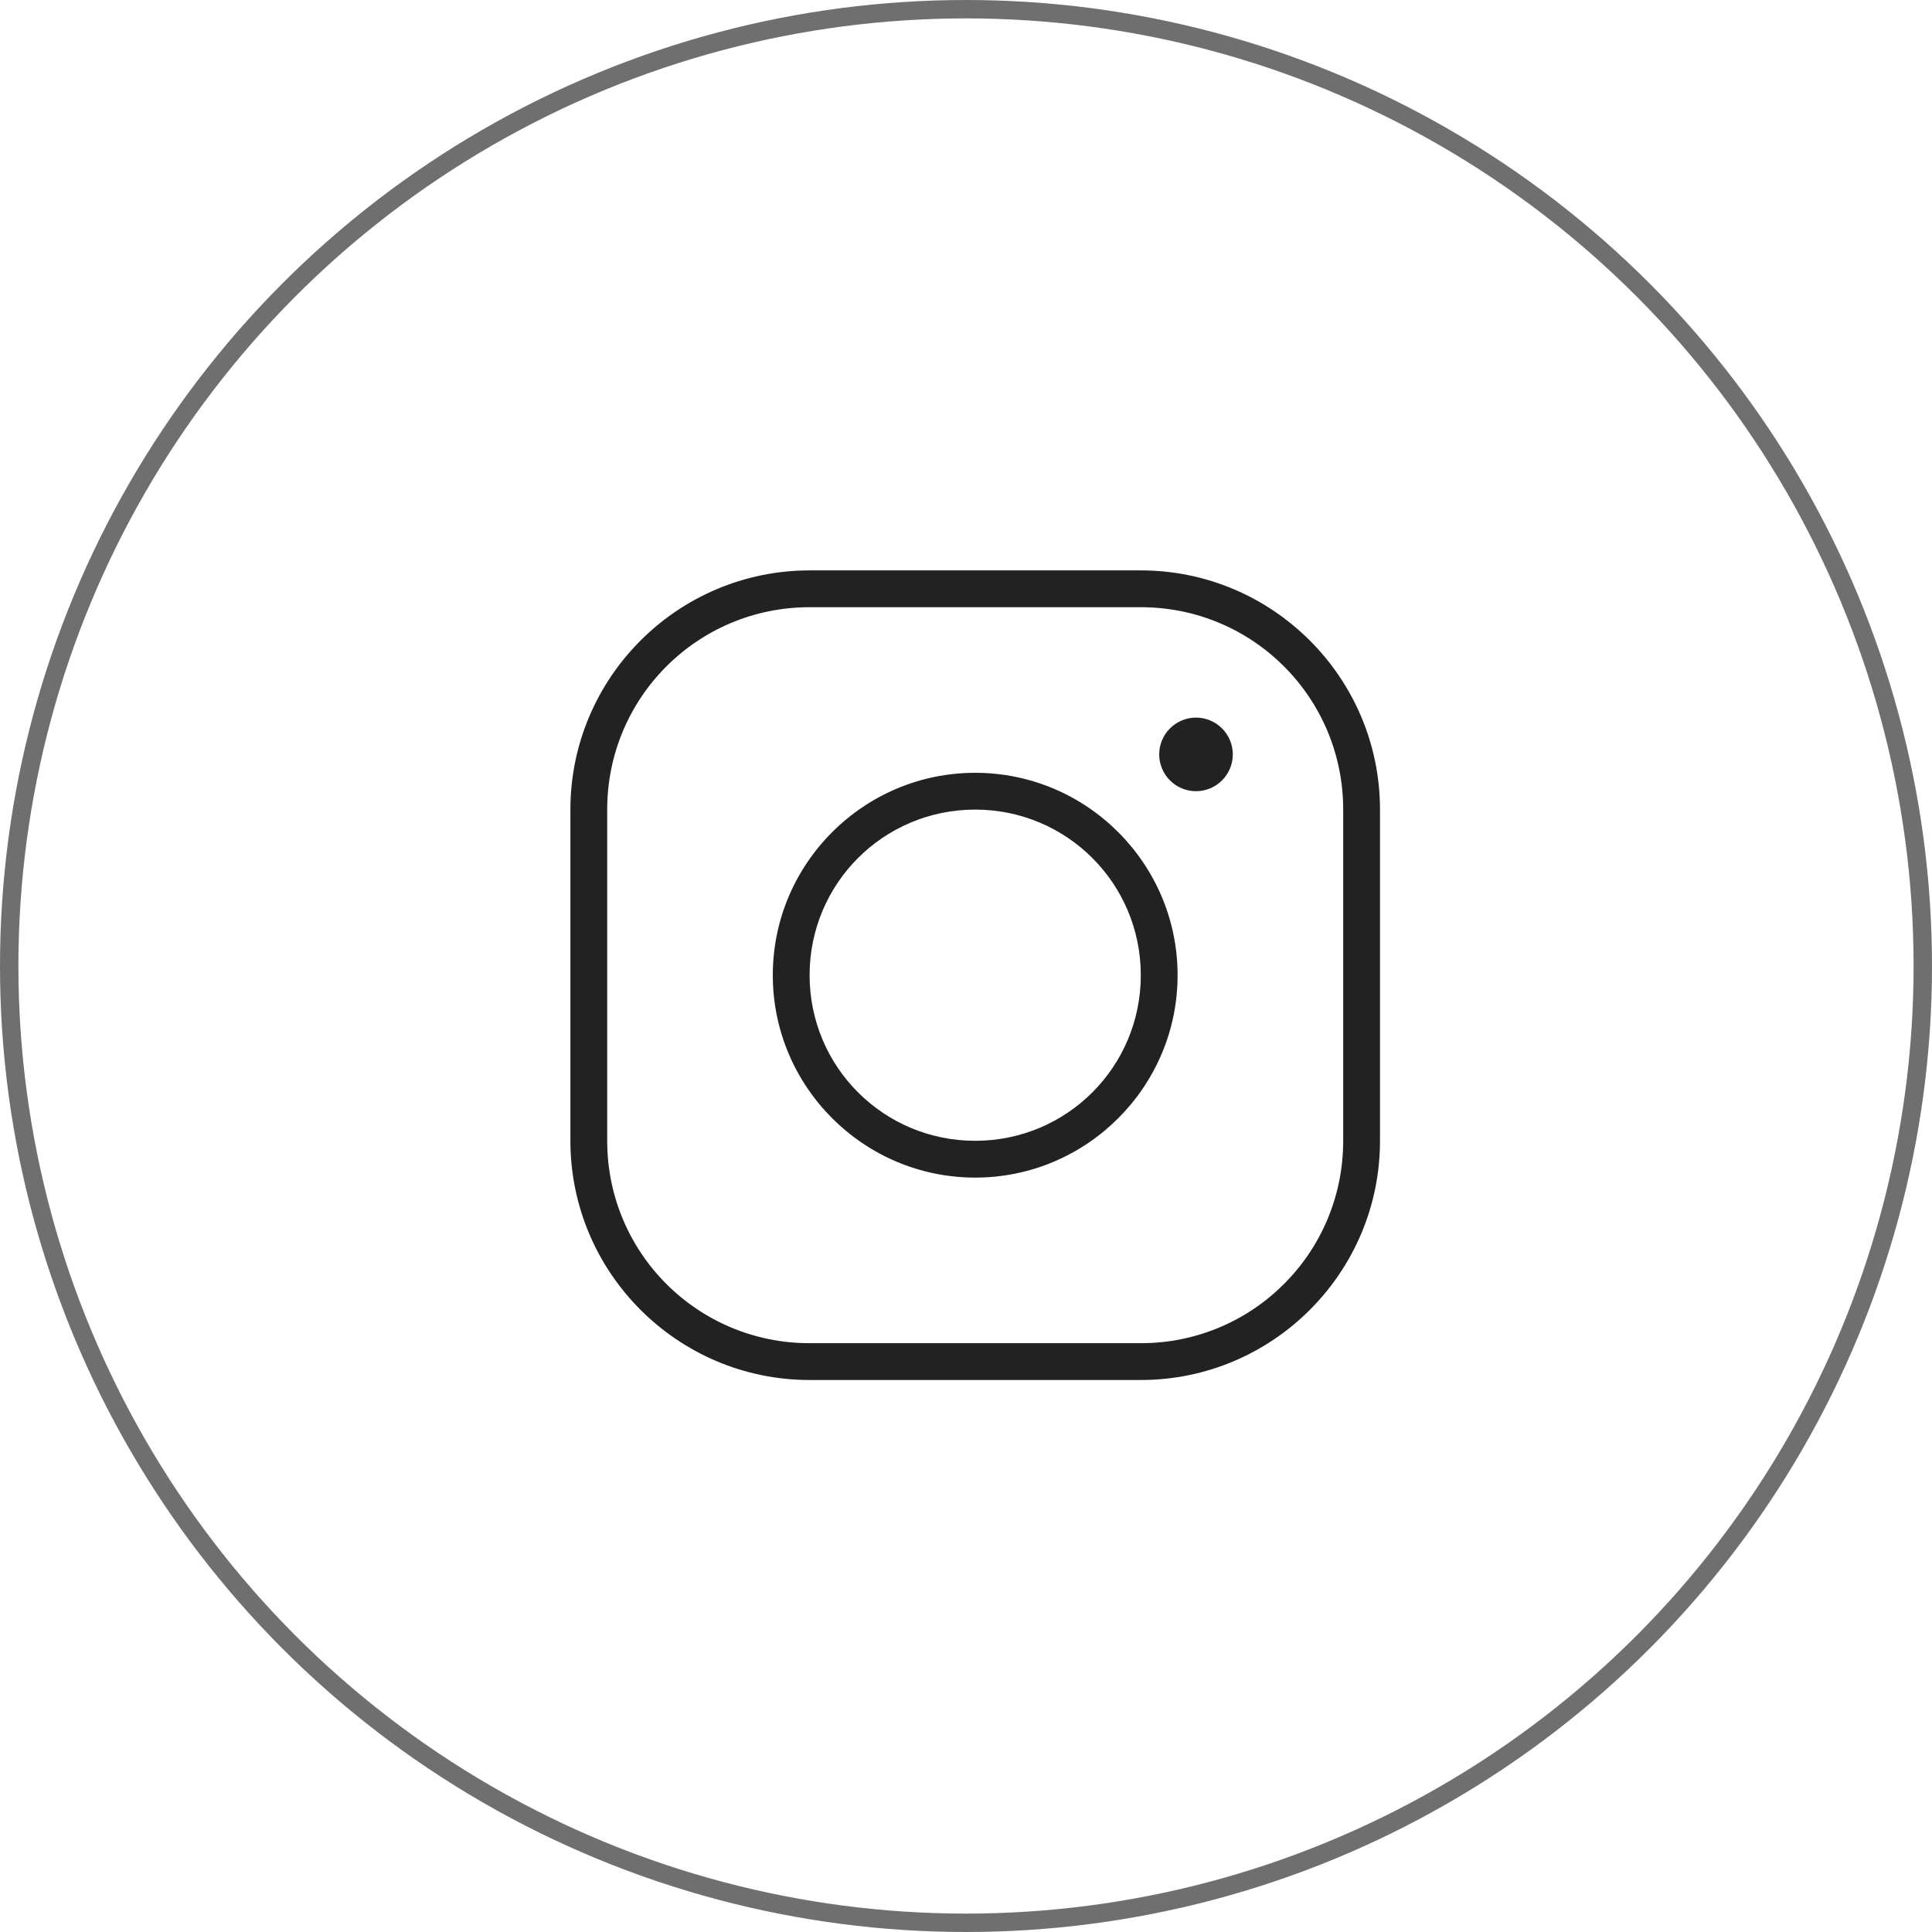 <?xml version="1.0" encoding="UTF-8"?> <svg xmlns="http://www.w3.org/2000/svg" width="105" height="105" viewBox="0 0 105 105" fill="none"> <path d="M44 31C36.833 31 31 36.833 31 44V62C31 69.168 36.833 75 44 75H62C69.168 75 75 69.168 75 62V44C75 36.833 69.168 31 62 31H44ZM44 33H62C68.087 33 73 37.913 73 44V62C73 68.087 68.087 73 62 73H44C37.913 73 33 68.087 33 62V44C33 37.913 37.913 33 44 33ZM65 39C64.47 39 63.961 39.211 63.586 39.586C63.211 39.961 63 40.47 63 41C63 41.53 63.211 42.039 63.586 42.414C63.961 42.789 64.47 43 65 43C65.53 43 66.039 42.789 66.414 42.414C66.789 42.039 67 41.53 67 41C67 40.47 66.789 39.961 66.414 39.586C66.039 39.211 65.53 39 65 39ZM53 42C46.937 42 42 46.937 42 53C42 59.063 46.937 64 53 64C59.063 64 64 59.063 64 53C64 46.937 59.063 42 53 42ZM53 44C57.982 44 62 48.018 62 53C62 57.982 57.982 62 53 62C48.018 62 44 57.982 44 53C44 48.018 48.018 44 53 44Z" fill="#222222"></path> <circle cx="52.5" cy="52.5" r="52" stroke="#222222" stroke-opacity="0.65"></circle> </svg> 